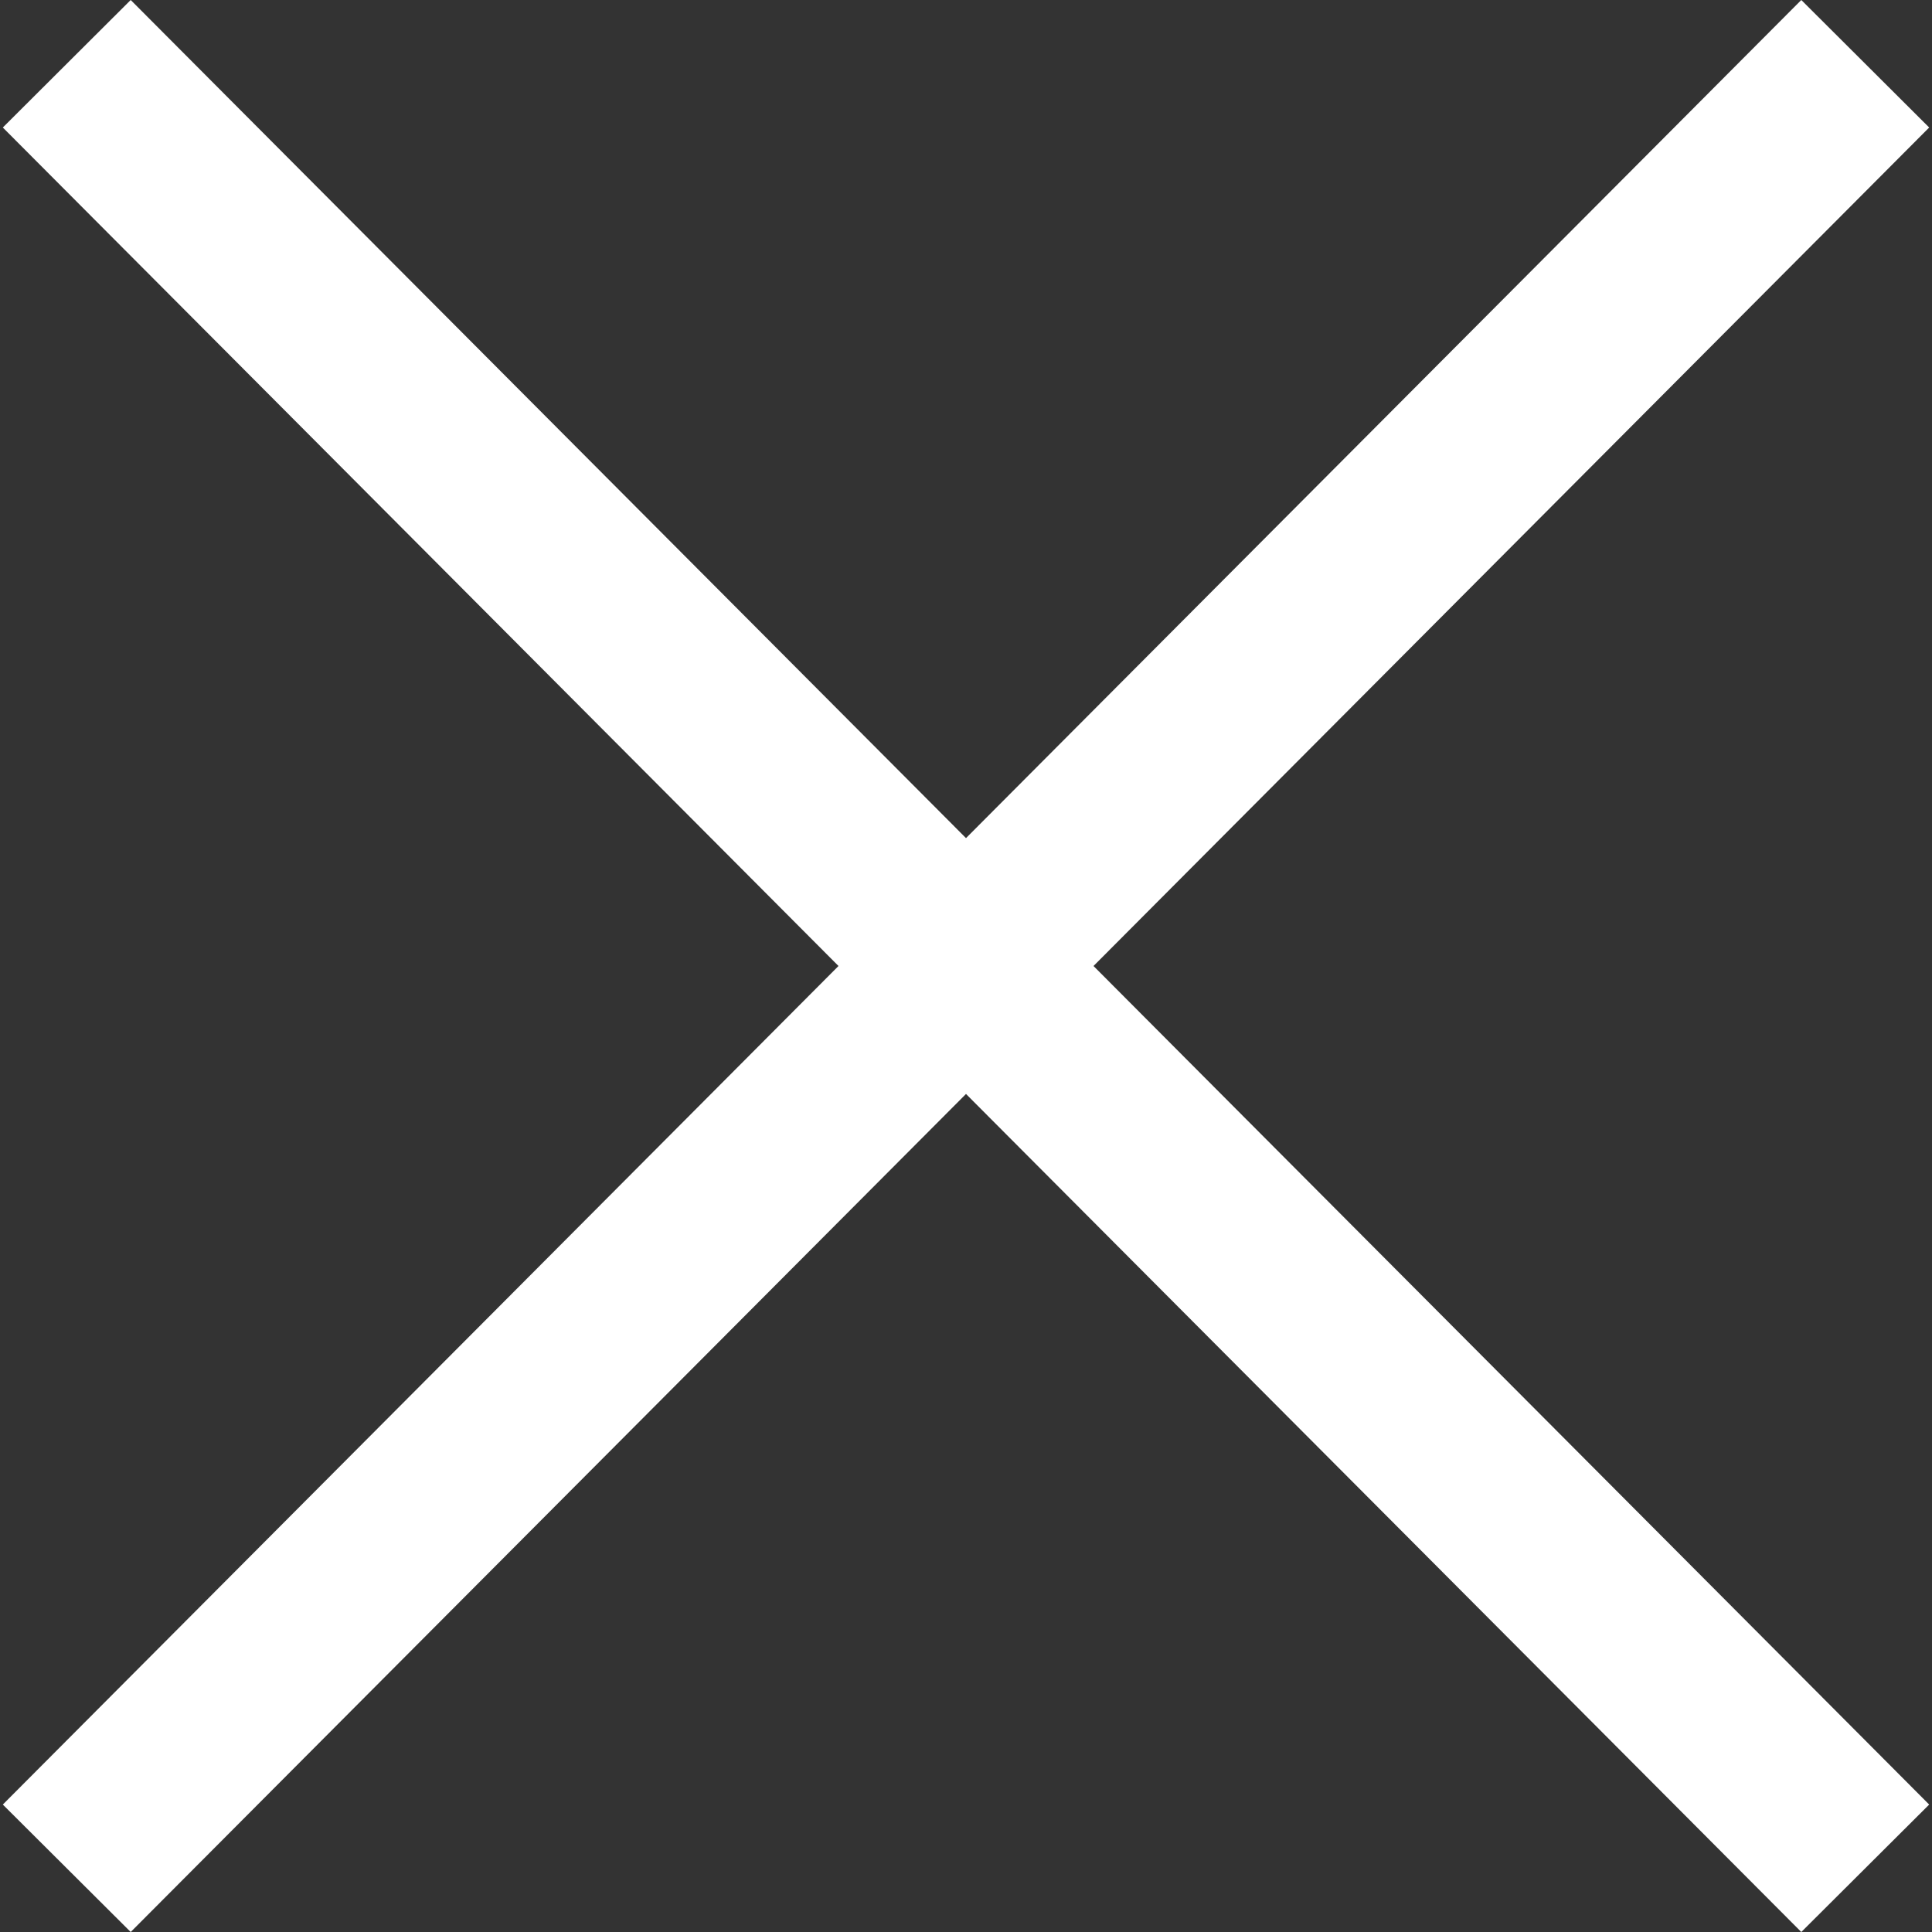 <svg width="26" height="26" viewBox="0 0 26 26" fill="none" xmlns="http://www.w3.org/2000/svg">
<rect x="0" y="0" width="26" height="26" fill="#333333" stroke="none"/>
<g clip-path="url(#clip0_665_5018)">
<path d="M24.241 0L13 11.279L1.759 0L0.038 1.716L11.284 13L0.038 24.285L1.759 26L13 14.722L24.241 26L25.962 24.285L14.716 13L25.962 1.716L24.241 0Z" fill="white"/>
</g>
<defs>
<clipPath id="clip0_665_5018">
<rect width="26" height="26" fill="white"/>
</clipPath>
</defs>
</svg>
